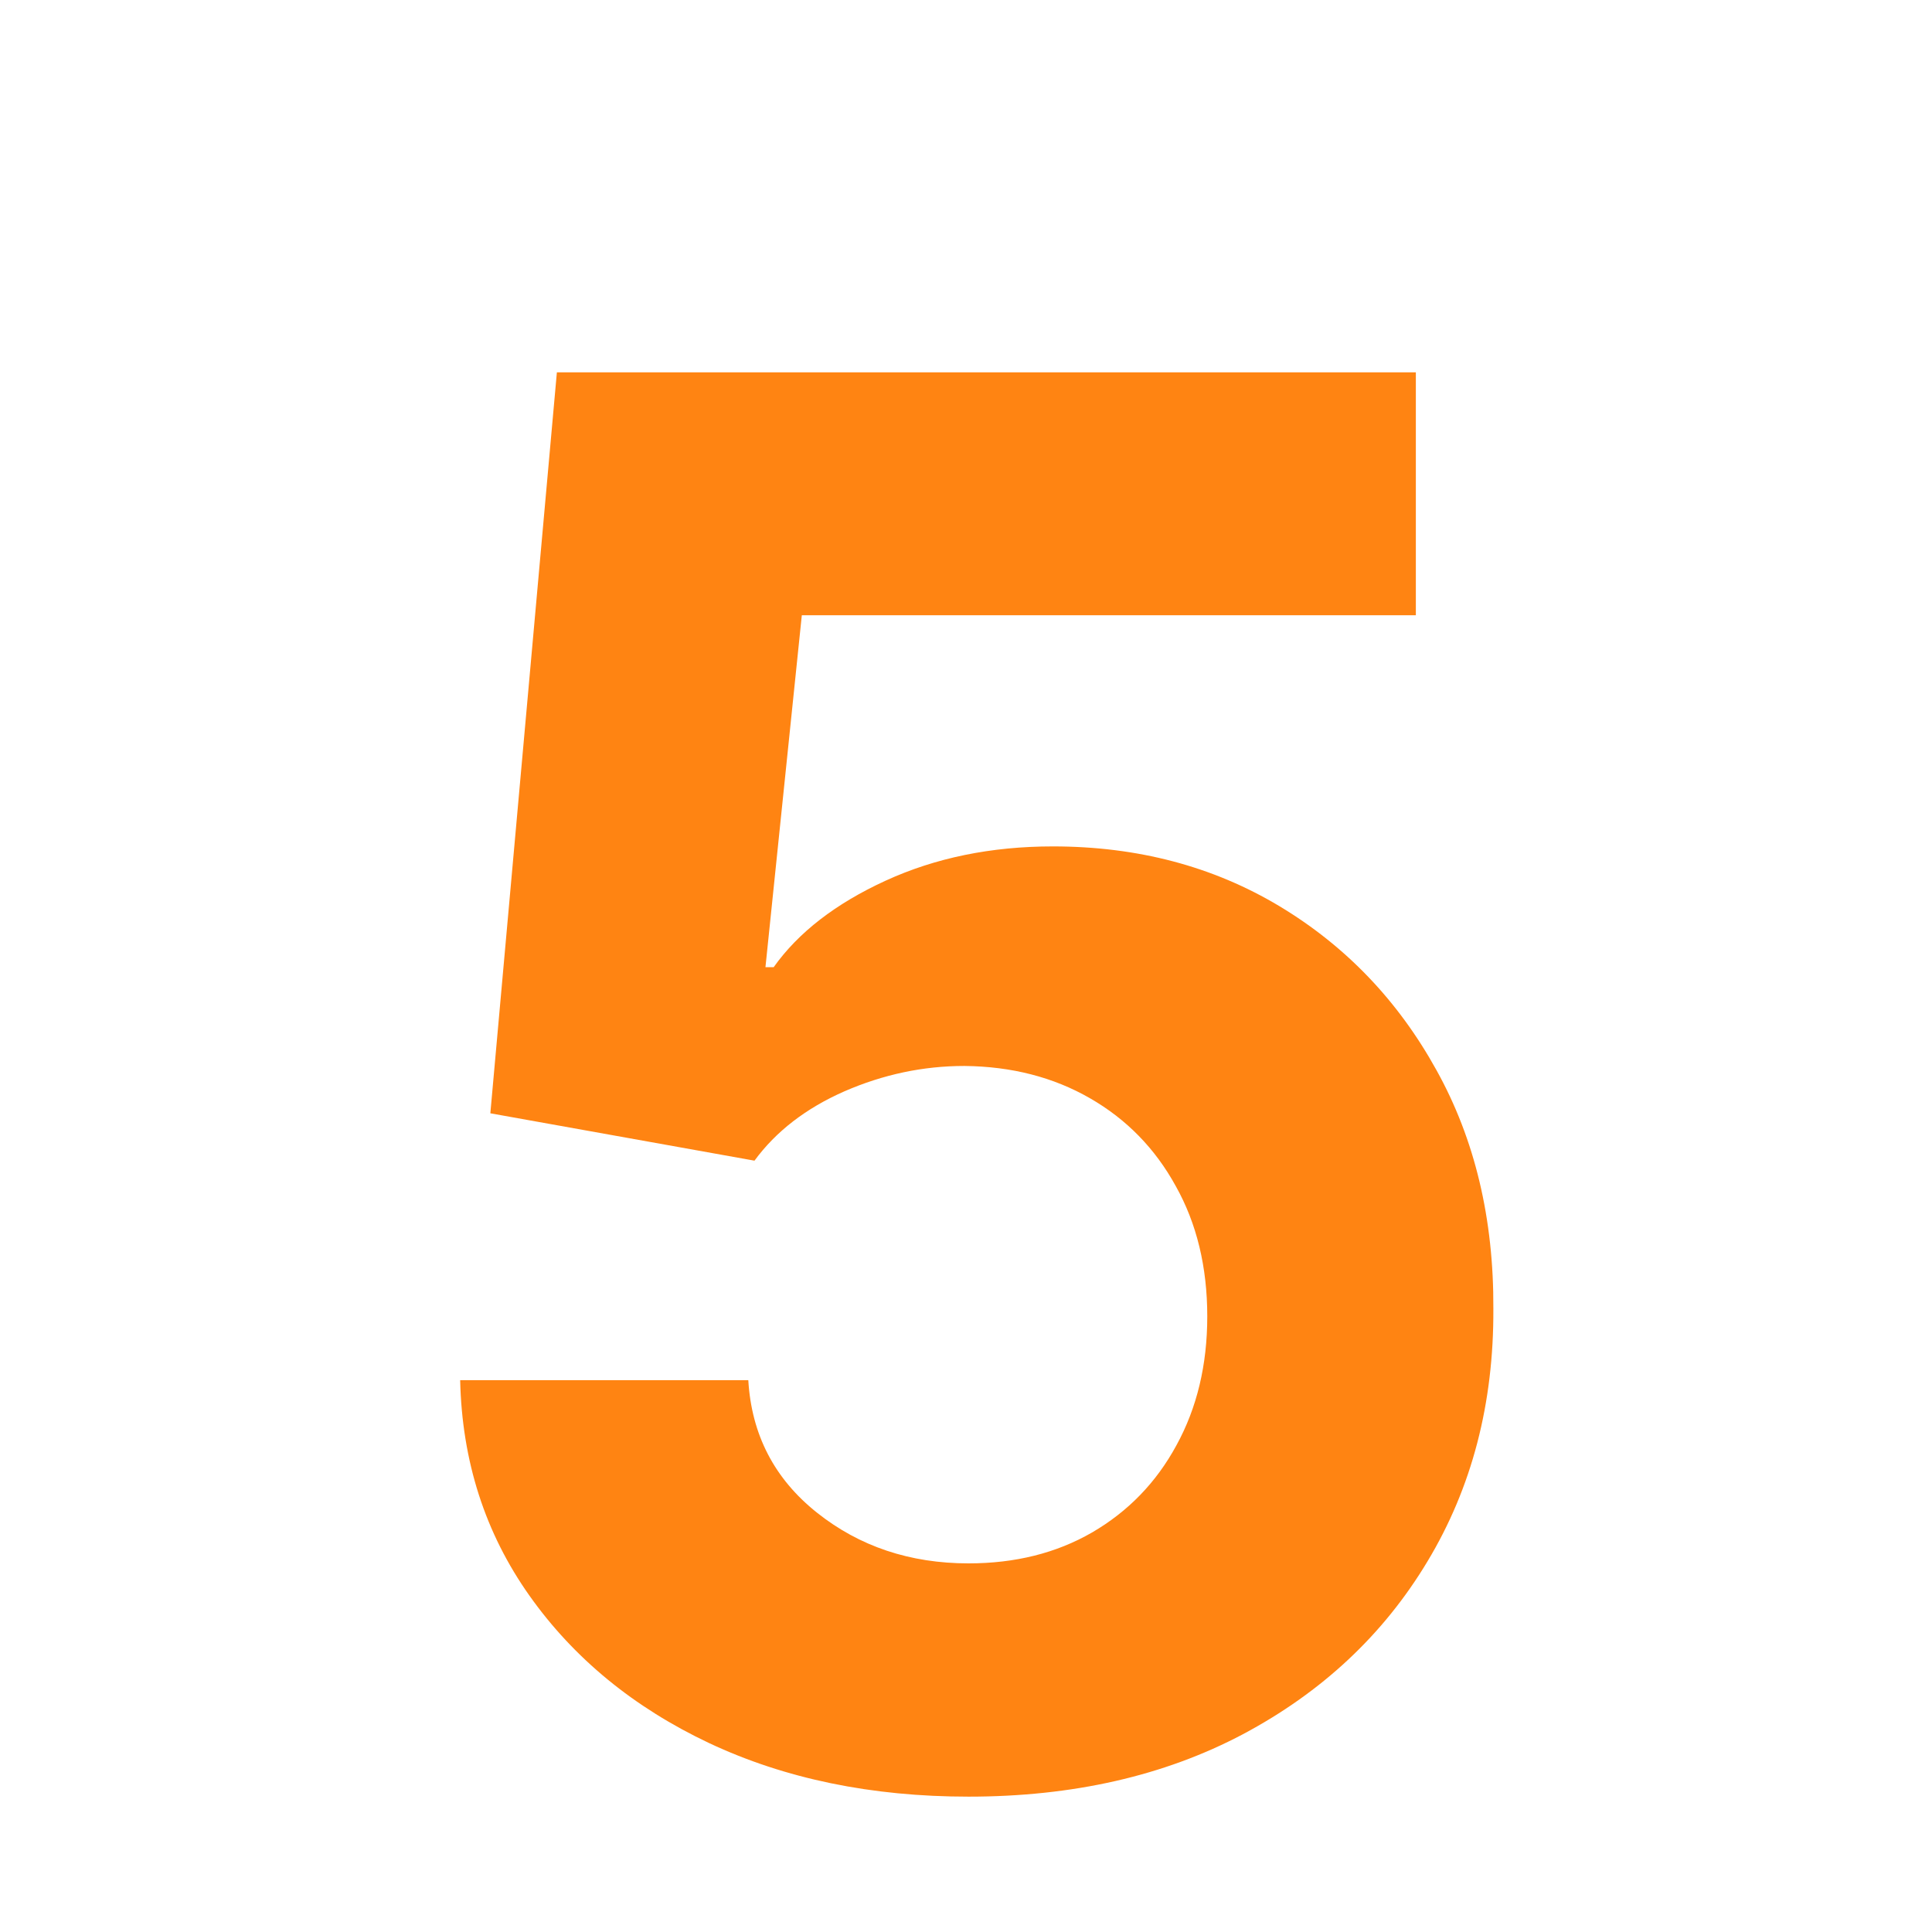 <svg width="50" height="50" viewBox="0 0 50 50" fill="none" xmlns="http://www.w3.org/2000/svg">
<g clip-path="url(#clip0_47_8)">
<path d="M25.065 46.497C22.556 46.497 20.319 46.035 18.354 45.112C16.401 44.189 14.85 42.916 13.702 41.295C12.554 39.673 11.956 37.815 11.909 35.719H19.366C19.449 37.128 20.041 38.27 21.141 39.146C22.242 40.022 23.55 40.46 25.065 40.46C26.273 40.46 27.338 40.194 28.261 39.661C29.197 39.117 29.925 38.365 30.445 37.406C30.978 36.436 31.244 35.323 31.244 34.068C31.244 32.79 30.972 31.665 30.428 30.695C29.895 29.724 29.155 28.966 28.208 28.422C27.261 27.877 26.178 27.599 24.959 27.587C23.893 27.587 22.858 27.806 21.852 28.244C20.857 28.682 20.082 29.28 19.526 30.038L12.69 28.812L14.412 9.636H36.642V15.922H20.751L19.81 25.03H20.023C20.662 24.131 21.627 23.385 22.917 22.793C24.207 22.201 25.651 21.905 27.249 21.905C29.439 21.905 31.392 22.421 33.109 23.45C34.825 24.48 36.181 25.895 37.175 27.694C38.169 29.481 38.66 31.541 38.648 33.873C38.66 36.323 38.092 38.501 36.944 40.407C35.808 42.301 34.215 43.792 32.168 44.881C30.132 45.959 27.764 46.497 25.065 46.497Z" fill="#FF8412"/>
</g>
<defs>
<clipPath id="clip0_47_8">
<rect width="50" height="50" fill="white"/>
</clipPath>
</defs>
</svg>
